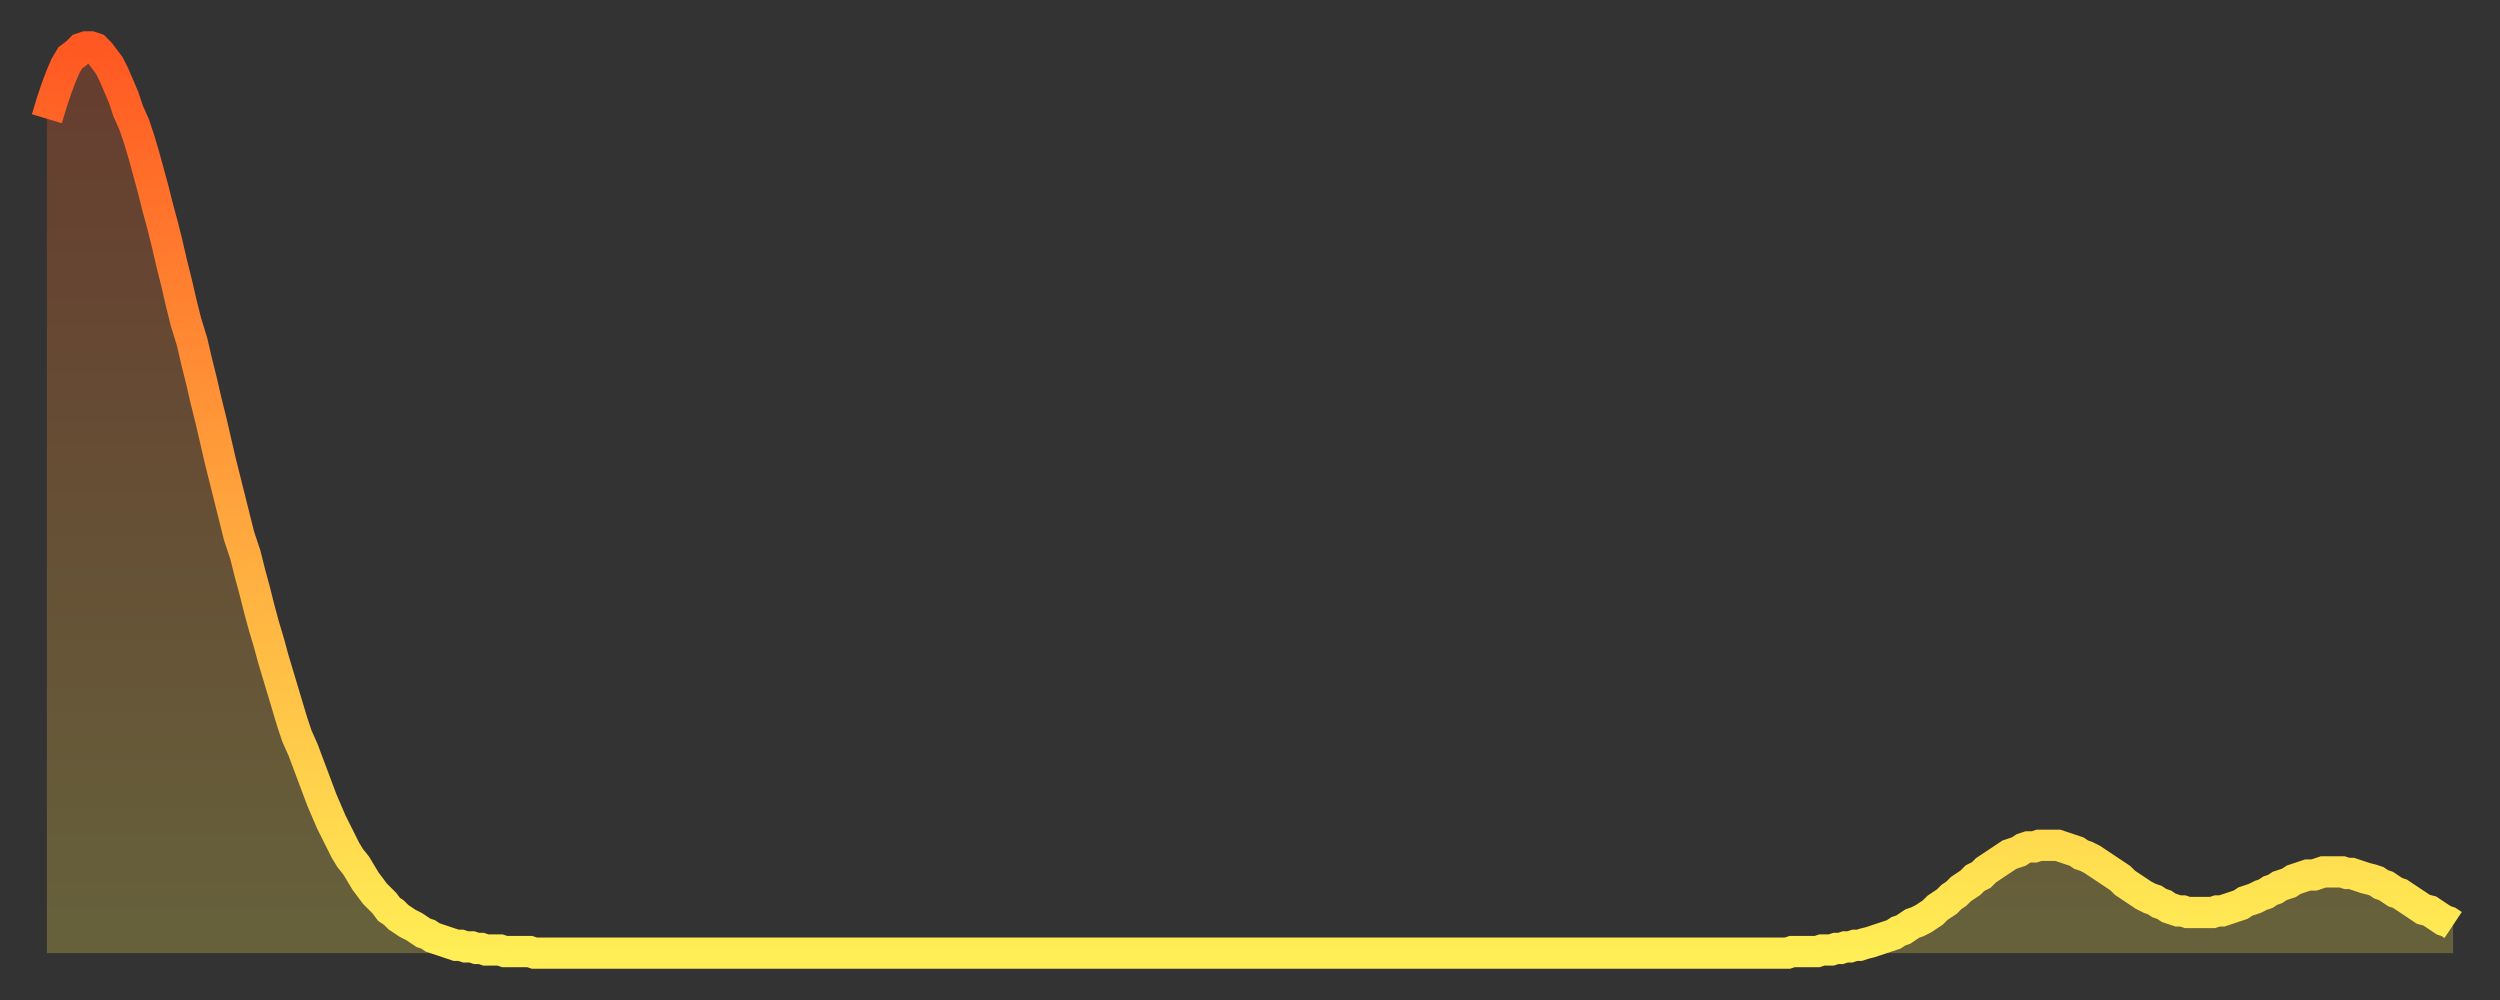 <?xml version="1.0" encoding="utf-8" ?>
<svg baseProfile="full" height="64" version="1.1" width="160" xmlns="http://www.w3.org/2000/svg" xmlns:ev="http://www.w3.org/2001/xml-events" xmlns:xlink="http://www.w3.org/1999/xlink"><rect width="100%" height="100%" fill="#333333" stroke="none"/><defs><linearGradient id="id1304398" x1="0" x2="0" y1="0" y2="1"><stop offset="0%" stop-color="#ff5822" /><stop offset="50%" stop-color="#ffa33c" /><stop offset="100%" stop-color="#ffee55" /></linearGradient></defs><g transform="translate(3,3)"><g><path d="M 0.0 4.6 0.3 3.6 0.6 2.7 0.9 1.9 1.2 1.2 1.5 0.7 1.9 0.4 2.2 0.1 2.5 0.0 2.8 0.0 3.1 0.1 3.4 0.4 3.7 0.8 4.0 1.2 4.3 1.8 4.6 2.5 4.9 3.2 5.2 4.1 5.6 5.0 5.9 5.9 6.2 6.9 6.5 8.0 6.8 9.1 7.1 10.3 7.4 11.4 7.7 12.6 8.0 13.9 8.3 15.1 8.6 16.4 8.9 17.6 9.3 18.9 9.6 20.2 9.9 21.4 10.2 22.7 10.5 23.9 10.8 25.2 11.1 26.5 11.4 27.7 11.7 28.9 12.0 30.1 12.3 31.3 12.7 32.5 13.0 33.7 13.3 34.8 13.6 36.0 13.9 37.1 14.2 38.1 14.5 39.2 14.8 40.2 15.1 41.2 15.4 42.2 15.7 43.2 16.0 44.1 16.4 45.0 16.7 45.8 17.0 46.6 17.3 47.4 17.6 48.2 17.9 48.9 18.2 49.6 18.5 50.2 18.8 50.8 19.1 51.4 19.4 51.9 19.8 52.4 20.1 52.9 20.4 53.4 20.7 53.8 21.0 54.2 21.3 54.5 21.6 54.8 21.9 55.2 22.2 55.4 22.5 55.7 22.8 55.9 23.1 56.1 23.5 56.3 23.8 56.5 24.1 56.7 24.4 56.8 24.7 57.0 25.0 57.1 25.3 57.2 25.6 57.3 25.9 57.4 26.2 57.5 26.5 57.5 26.8 57.6 27.2 57.6 27.5 57.7 27.8 57.7 28.1 57.8 28.4 57.8 28.7 57.8 29.0 57.8 29.3 57.9 29.6 57.9 29.9 57.9 30.2 57.9 30.6 57.9 30.9 57.9 31.2 58.0 31.5 58.0 31.8 58.0 32.1 58.0 32.4 58.0 32.7 58.0 33.0 58.0 33.3 58.0 33.6 58.0 33.9 58.0 34.3 58.0 34.6 58.0 34.9 58.0 35.2 58.0 35.5 58.0 35.8 58.0 36.1 58.0 36.4 58.0 36.7 58.0 37.0 58.0 37.3 58.0 37.7 58.0 38.0 58.0 38.3 58.0 38.6 58.0 38.9 58.0 39.2 58.0 39.5 58.0 39.8 58.0 40.1 58.0 40.4 58.0 40.7 58.0 41.0 58.0 41.4 58.0 41.7 58.0 42.0 58.0 42.3 58.0 42.6 58.0 42.9 58.0 43.2 58.0 43.5 58.0 43.8 58.0 44.1 58.0 44.4 58.0 44.7 58.0 45.1 58.0 45.4 58.0 45.7 58.0 46.0 58.0 46.3 58.0 46.6 58.0 46.9 58.0 47.2 58.0 47.5 58.0 47.8 58.0 48.1 58.0 48.5 58.0 48.8 58.0 49.1 58.0 49.4 58.0 49.7 58.0 50.0 58.0 50.3 58.0 50.6 58.0 50.9 58.0 51.2 58.0 51.5 58.0 51.8 58.0 52.2 58.0 52.5 58.0 52.8 58.0 53.1 58.0 53.4 58.0 53.7 58.0 54.0 58.0 54.3 58.0 54.6 58.0 54.9 58.0 55.2 58.0 55.6 58.0 55.9 58.0 56.2 58.0 56.5 58.0 56.8 58.0 57.1 58.0 57.4 58.0 57.7 58.0 58.0 58.0 58.3 58.0 58.6 58.0 58.9 58.0 59.3 58.0 59.6 58.0 59.9 58.0 60.2 58.0 60.5 58.0 60.8 58.0 61.1 58.0 61.4 58.0 61.7 58.0 62.0 58.0 62.3 58.0 62.6 58.0 63.0 58.0 63.3 58.0 63.6 58.0 63.9 58.0 64.2 58.0 64.5 58.0 64.8 58.0 65.1 58.0 65.4 58.0 65.7 58.0 66.0 58.0 66.4 58.0 66.7 58.0 67.0 58.0 67.3 58.0 67.6 58.0 67.9 58.0 68.2 58.0 68.5 58.0 68.8 58.0 69.1 58.0 69.4 58.0 69.7 58.0 70.1 58.0 70.4 58.0 70.7 58.0 71.0 58.0 71.3 58.0 71.6 58.0 71.9 58.0 72.2 58.0 72.5 58.0 72.8 58.0 73.1 58.0 73.5 58.0 73.8 58.0 74.1 58.0 74.4 58.0 74.7 58.0 75.0 58.0 75.3 58.0 75.6 58.0 75.9 58.0 76.2 58.0 76.5 58.0 76.8 58.0 77.2 58.0 77.5 58.0 77.8 58.0 78.1 58.0 78.4 58.0 78.7 58.0 79.0 58.0 79.3 58.0 79.6 58.0 79.9 58.0 80.2 58.0 80.5 58.0 80.9 58.0 81.2 58.0 81.5 58.0 81.8 58.0 82.1 58.0 82.4 58.0 82.7 58.0 83.0 58.0 83.3 58.0 83.6 58.0 83.9 58.0 84.3 58.0 84.6 58.0 84.9 58.0 85.2 58.0 85.5 58.0 85.8 58.0 86.1 58.0 86.4 58.0 86.7 58.0 87.0 58.0 87.3 58.0 87.6 58.0 88.0 58.0 88.3 58.0 88.6 58.0 88.9 58.0 89.2 58.0 89.5 58.0 89.8 58.0 90.1 58.0 90.4 58.0 90.7 58.0 91.0 58.0 91.4 58.0 91.7 58.0 92.0 58.0 92.3 58.0 92.6 58.0 92.9 58.0 93.2 58.0 93.5 58.0 93.8 58.0 94.1 58.0 94.4 58.0 94.7 58.0 95.1 58.0 95.4 58.0 95.7 58.0 96.0 58.0 96.3 58.0 96.6 58.0 96.9 58.0 97.2 58.0 97.5 58.0 97.8 58.0 98.1 58.0 98.4 58.0 98.8 58.0 99.1 58.0 99.4 58.0 99.7 58.0 100.0 58.0 100.3 58.0 100.6 58.0 100.9 58.0 101.2 58.0 101.5 58.0 101.8 58.0 102.2 58.0 102.5 58.0 102.8 58.0 103.1 58.0 103.4 58.0 103.7 58.0 104.0 58.0 104.3 58.0 104.6 58.0 104.9 58.0 105.2 58.0 105.5 58.0 105.9 58.0 106.2 58.0 106.5 58.0 106.8 58.0 107.1 58.0 107.4 58.0 107.7 58.0 108.0 58.0 108.3 58.0 108.6 58.0 108.9 58.0 109.3 58.0 109.6 58.0 109.9 58.0 110.2 58.0 110.5 58.0 110.8 58.0 111.1 58.0 111.4 58.0 111.7 57.9 112.0 57.9 112.3 57.9 112.6 57.9 113.0 57.9 113.3 57.9 113.6 57.8 113.9 57.8 114.2 57.8 114.5 57.7 114.8 57.7 115.1 57.6 115.4 57.6 115.7 57.5 116.0 57.5 116.3 57.4 116.7 57.3 117.0 57.2 117.3 57.1 117.6 57.0 117.9 56.9 118.2 56.8 118.5 56.6 118.8 56.5 119.1 56.3 119.4 56.1 119.7 56.0 120.1 55.8 120.4 55.6 120.7 55.4 121.0 55.1 121.3 54.9 121.6 54.7 121.9 54.4 122.2 54.2 122.5 53.9 122.8 53.7 123.1 53.5 123.4 53.2 123.8 53.0 124.1 52.7 124.4 52.5 124.7 52.3 125.0 52.1 125.3 51.9 125.6 51.7 125.9 51.6 126.2 51.5 126.5 51.3 126.8 51.2 127.2 51.2 127.5 51.1 127.8 51.1 128.1 51.1 128.4 51.1 128.7 51.1 129.0 51.2 129.3 51.3 129.6 51.4 129.9 51.5 130.2 51.7 130.5 51.8 130.9 52.0 131.2 52.2 131.5 52.4 131.8 52.6 132.1 52.8 132.4 53.0 132.7 53.2 133.0 53.5 133.3 53.7 133.6 53.9 133.9 54.1 134.2 54.3 134.6 54.5 134.9 54.6 135.2 54.8 135.5 54.9 135.8 55.1 136.1 55.2 136.4 55.3 136.7 55.3 137.0 55.4 137.3 55.4 137.6 55.4 138.0 55.4 138.3 55.4 138.6 55.4 138.9 55.3 139.2 55.3 139.5 55.2 139.8 55.1 140.1 55.0 140.4 54.9 140.7 54.7 141.0 54.6 141.3 54.5 141.7 54.3 142.0 54.2 142.3 54.0 142.6 53.9 142.9 53.7 143.2 53.6 143.5 53.5 143.8 53.3 144.1 53.2 144.4 53.1 144.7 53.0 145.1 53.0 145.4 52.9 145.7 52.8 146.0 52.8 146.3 52.8 146.6 52.8 146.9 52.8 147.2 52.9 147.5 52.9 147.8 53.0 148.1 53.1 148.4 53.2 148.8 53.3 149.1 53.4 149.4 53.6 149.7 53.7 150.0 53.9 150.3 54.1 150.6 54.2 150.9 54.4 151.2 54.6 151.5 54.8 151.8 55.0 152.1 55.2 152.5 55.3 152.8 55.5 153.1 55.7 153.4 55.9 153.7 56.0 154.0 56.2" fill="none" id="graph-curve" opacity="1" stroke="url(#id1304398)" stroke-width="2" /><path d="M 0 58 L 0.0 4.6 0.3 3.6 0.6 2.7 0.9 1.9 1.2 1.2 1.5 0.7 1.9 0.4 2.2 0.1 2.5 0.0 2.8 0.0 3.1 0.1 3.4 0.4 3.7 0.8 4.0 1.2 4.3 1.8 4.6 2.5 4.9 3.2 5.2 4.1 5.6 5.0 5.9 5.9 6.2 6.9 6.5 8.0 6.8 9.1 7.1 10.3 7.4 11.4 7.7 12.6 8.0 13.9 8.3 15.1 8.6 16.4 8.9 17.6 9.3 18.9 9.6 20.2 9.9 21.4 10.2 22.7 10.5 23.9 10.8 25.2 11.1 26.5 11.4 27.7 11.7 28.9 12.0 30.1 12.3 31.3 12.7 32.5 13.0 33.7 13.3 34.8 13.6 36.0 13.9 37.1 14.2 38.1 14.5 39.2 14.8 40.2 15.1 41.2 15.4 42.2 15.7 43.2 16.0 44.1 16.4 45.0 16.7 45.8 17.0 46.6 17.3 47.4 17.6 48.2 17.9 48.9 18.2 49.6 18.5 50.2 18.8 50.8 19.1 51.4 19.4 51.9 19.8 52.4 20.1 52.9 20.4 53.4 20.7 53.8 21.0 54.2 21.3 54.5 21.6 54.8 21.9 55.2 22.2 55.4 22.5 55.7 22.8 55.9 23.1 56.1 23.5 56.3 23.8 56.5 24.1 56.7 24.4 56.8 24.7 57.0 25.0 57.1 25.3 57.2 25.6 57.3 25.9 57.4 26.2 57.5 26.5 57.5 26.8 57.6 27.2 57.6 27.5 57.7 27.8 57.7 28.1 57.8 28.4 57.8 28.7 57.8 29.0 57.8 29.3 57.9 29.6 57.9 29.9 57.9 30.2 57.9 30.6 57.9 30.9 57.9 31.2 58.0 31.5 58.0 31.8 58.0 32.1 58.0 32.4 58.0 32.7 58.0 33.0 58.0 33.3 58.0 33.6 58.0 33.9 58.0 34.3 58.0 34.6 58.0 34.9 58.0 35.2 58.0 35.5 58.0 35.8 58.0 36.1 58.0 36.4 58.0 36.7 58.0 37.0 58.0 37.3 58.0 37.7 58.0 38.0 58.0 38.3 58.0 38.6 58.0 38.9 58.0 39.2 58.0 39.5 58.0 39.8 58.0 40.1 58.0 40.4 58.0 40.7 58.0 41.0 58.0 41.4 58.0 41.7 58.0 42.0 58.0 42.3 58.0 42.6 58.0 42.9 58.0 43.2 58.0 43.5 58.0 43.8 58.0 44.1 58.0 44.4 58.0 44.7 58.0 45.1 58.0 45.4 58.0 45.7 58.0 46.0 58.0 46.3 58.0 46.6 58.0 46.9 58.0 47.2 58.0 47.5 58.0 47.8 58.0 48.1 58.0 48.5 58.0 48.8 58.0 49.1 58.0 49.4 58.0 49.7 58.0 50.0 58.0 50.3 58.0 50.6 58.0 50.9 58.0 51.2 58.0 51.5 58.0 51.8 58.0 52.2 58.0 52.5 58.0 52.8 58.0 53.1 58.0 53.4 58.0 53.7 58.0 54.0 58.0 54.3 58.0 54.6 58.0 54.9 58.0 55.2 58.0 55.6 58.0 55.9 58.0 56.2 58.0 56.5 58.0 56.8 58.0 57.1 58.0 57.4 58.0 57.7 58.0 58.0 58.0 58.3 58.0 58.6 58.0 58.9 58.0 59.3 58.0 59.6 58.0 59.9 58.0 60.2 58.0 60.5 58.0 60.8 58.0 61.1 58.0 61.4 58.0 61.7 58.0 62.0 58.0 62.3 58.0 62.6 58.0 63.0 58.0 63.3 58.0 63.6 58.0 63.9 58.0 64.2 58.0 64.5 58.0 64.8 58.0 65.1 58.0 65.4 58.0 65.7 58.0 66.0 58.0 66.4 58.0 66.7 58.0 67.0 58.0 67.3 58.0 67.6 58.0 67.9 58.0 68.2 58.0 68.5 58.0 68.8 58.0 69.1 58.0 69.4 58.0 69.7 58.0 70.1 58.0 70.4 58.0 70.7 58.0 71.0 58.0 71.3 58.0 71.6 58.0 71.9 58.0 72.2 58.0 72.5 58.0 72.8 58.0 73.1 58.0 73.5 58.0 73.8 58.0 74.1 58.0 74.4 58.0 74.7 58.0 75.0 58.0 75.3 58.0 75.6 58.0 75.9 58.0 76.2 58.0 76.5 58.0 76.8 58.0 77.2 58.0 77.5 58.0 77.8 58.0 78.1 58.0 78.4 58.0 78.7 58.0 79.0 58.0 79.3 58.0 79.6 58.0 79.9 58.0 80.2 58.0 80.5 58.0 80.9 58.0 81.2 58.0 81.5 58.0 81.8 58.0 82.1 58.0 82.4 58.0 82.7 58.0 83.0 58.0 83.3 58.0 83.6 58.0 83.9 58.0 84.3 58.0 84.6 58.0 84.9 58.0 85.2 58.0 85.5 58.0 85.8 58.0 86.1 58.0 86.4 58.0 86.7 58.0 87.0 58.0 87.3 58.0 87.6 58.0 88.0 58.0 88.3 58.0 88.6 58.0 88.9 58.0 89.2 58.0 89.5 58.0 89.8 58.0 90.1 58.0 90.4 58.0 90.7 58.0 91.0 58.0 91.4 58.0 91.7 58.0 92.0 58.0 92.3 58.0 92.6 58.0 92.9 58.0 93.2 58.0 93.5 58.0 93.8 58.0 94.1 58.0 94.4 58.0 94.7 58.0 95.1 58.0 95.4 58.0 95.7 58.0 96.0 58.0 96.3 58.0 96.6 58.0 96.9 58.0 97.2 58.0 97.5 58.0 97.8 58.0 98.1 58.0 98.4 58.0 98.8 58.0 99.1 58.0 99.4 58.0 99.7 58.0 100.0 58.0 100.3 58.0 100.6 58.0 100.9 58.0 101.2 58.0 101.5 58.0 101.8 58.0 102.2 58.0 102.5 58.0 102.8 58.0 103.1 58.0 103.4 58.0 103.7 58.0 104.0 58.0 104.3 58.0 104.6 58.0 104.9 58.0 105.2 58.0 105.5 58.0 105.9 58.0 106.2 58.0 106.5 58.0 106.8 58.0 107.1 58.0 107.4 58.0 107.7 58.0 108.0 58.0 108.3 58.0 108.6 58.0 108.9 58.0 109.3 58.0 109.6 58.0 109.9 58.0 110.2 58.0 110.5 58.0 110.8 58.0 111.1 58.0 111.4 58.0 111.7 57.9 112.0 57.9 112.3 57.9 112.6 57.9 113.0 57.9 113.3 57.9 113.6 57.8 113.9 57.8 114.2 57.8 114.5 57.7 114.8 57.7 115.1 57.6 115.4 57.6 115.7 57.5 116.0 57.5 116.3 57.4 116.7 57.3 117.0 57.2 117.3 57.1 117.6 57.0 117.9 56.9 118.2 56.8 118.5 56.6 118.8 56.5 119.1 56.3 119.4 56.1 119.7 56.0 120.1 55.8 120.4 55.6 120.7 55.4 121.0 55.1 121.3 54.9 121.6 54.7 121.9 54.4 122.2 54.2 122.5 53.9 122.8 53.7 123.1 53.5 123.4 53.2 123.8 53.0 124.1 52.7 124.4 52.5 124.7 52.3 125.0 52.1 125.3 51.9 125.6 51.7 125.9 51.6 126.2 51.5 126.5 51.3 126.8 51.2 127.2 51.2 127.5 51.1 127.8 51.1 128.1 51.1 128.4 51.1 128.7 51.1 129.0 51.2 129.3 51.3 129.6 51.4 129.9 51.5 130.2 51.7 130.5 51.8 130.9 52.0 131.2 52.2 131.5 52.4 131.8 52.6 132.1 52.8 132.4 53.0 132.7 53.2 133.0 53.5 133.3 53.7 133.6 53.9 133.9 54.1 134.2 54.3 134.6 54.5 134.9 54.6 135.2 54.8 135.5 54.9 135.8 55.1 136.1 55.2 136.4 55.3 136.7 55.3 137.0 55.4 137.3 55.4 137.6 55.4 138.0 55.4 138.3 55.4 138.6 55.4 138.9 55.3 139.2 55.3 139.5 55.2 139.8 55.1 140.1 55.0 140.4 54.9 140.7 54.7 141.0 54.6 141.3 54.5 141.7 54.3 142.0 54.2 142.3 54.0 142.6 53.9 142.9 53.7 143.2 53.6 143.5 53.5 143.8 53.3 144.1 53.2 144.4 53.1 144.7 53.0 145.1 53.0 145.4 52.9 145.7 52.8 146.0 52.8 146.3 52.8 146.6 52.8 146.9 52.8 147.2 52.9 147.5 52.9 147.8 53.0 148.1 53.1 148.4 53.2 148.8 53.3 149.1 53.4 149.4 53.6 149.7 53.7 150.0 53.9 150.3 54.1 150.6 54.2 150.9 54.4 151.2 54.6 151.5 54.8 151.8 55.0 152.1 55.2 152.5 55.3 152.8 55.5 153.1 55.7 153.4 55.9 153.7 56.0 154.0 56.2 154 58" fill="url(#id1304398)" fill-opacity=".25" id="graph-shadow" /></g></g></svg>